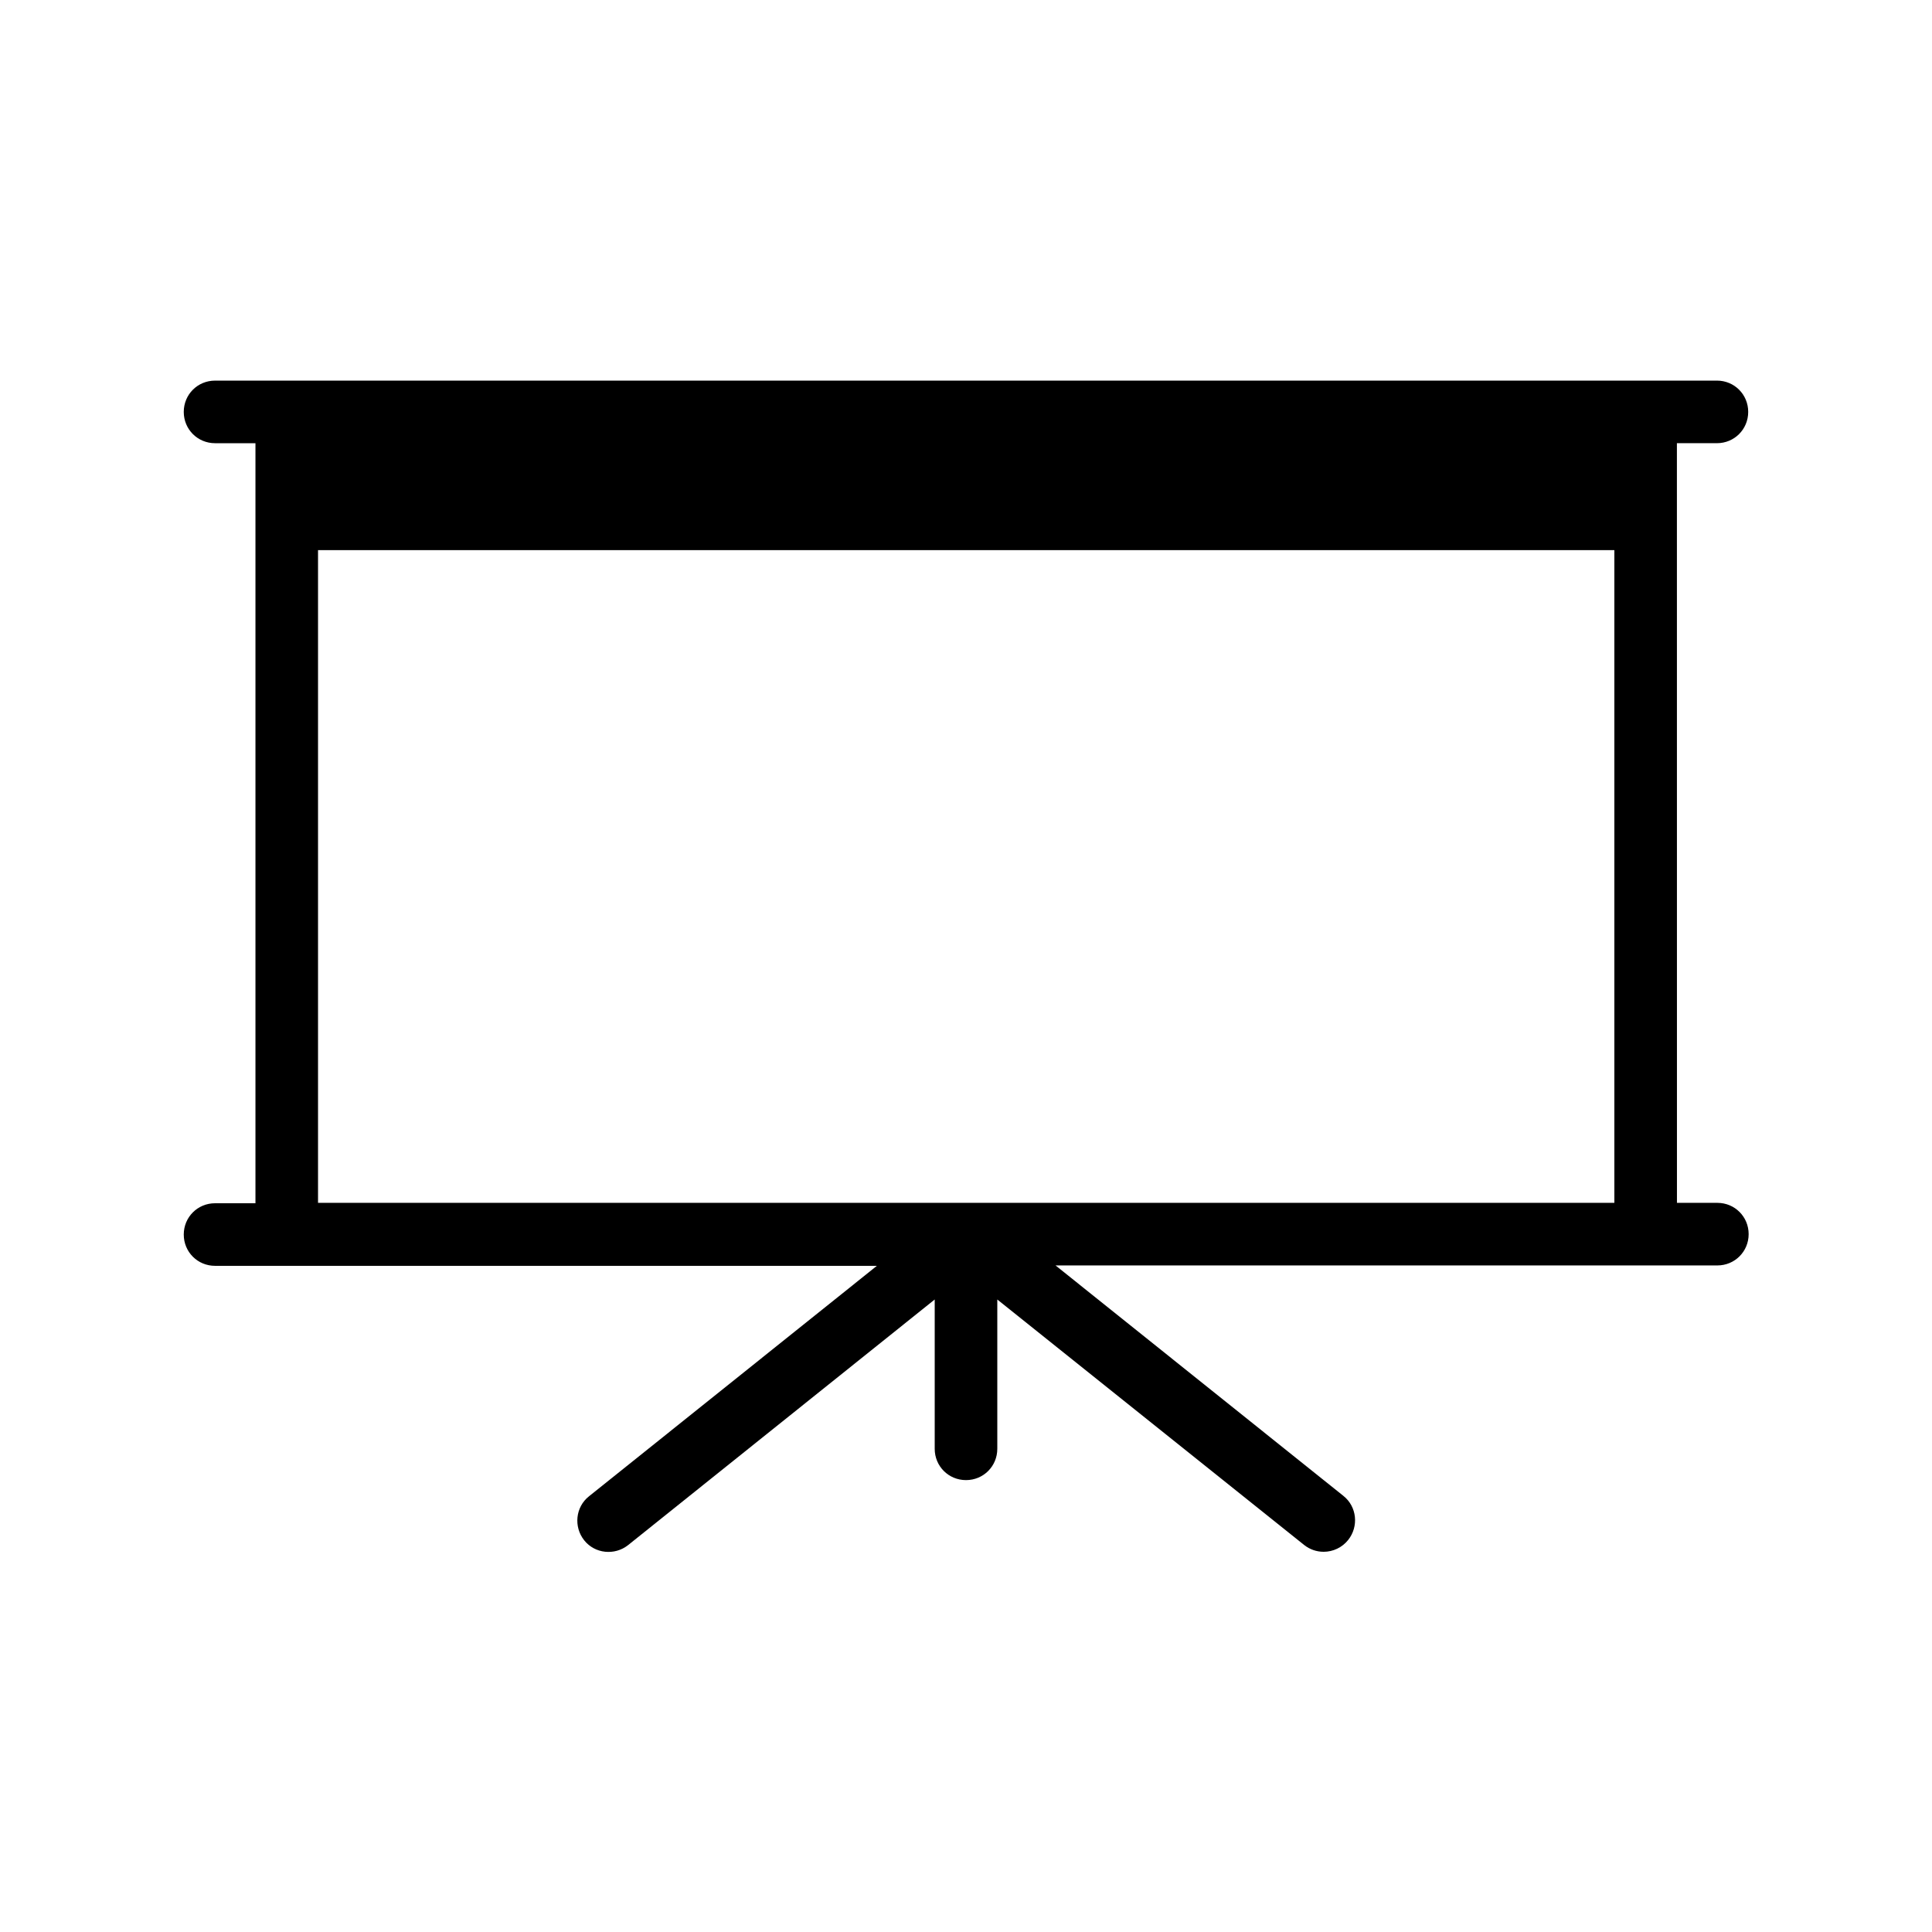 <?xml version="1.0" encoding="UTF-8"?>
<!-- Uploaded to: SVG Repo, www.svgrepo.com, Generator: SVG Repo Mixer Tools -->
<svg fill="#000000" width="800px" height="800px" version="1.1" viewBox="144 144 512 512" xmlns="http://www.w3.org/2000/svg">
 <path d="m599 261.45c4.617 0 8.293-3.672 8.293-8.293 0-4.617-3.672-8.293-8.293-8.293l-398.01 0.004c-4.617 0-8.293 3.672-8.293 8.293 0 4.617 3.672 8.293 8.293 8.293h10.707v201.42h-10.707c-4.617 0-8.293 3.672-8.293 8.293 0 4.617 3.672 8.293 8.293 8.293h175.39l-76.305 61.086c-3.57 2.832-4.094 8.082-1.258 11.652 2.832 3.57 8.082 4.094 11.652 1.258l81.238-65.074v39.57c0 4.617 3.672 8.293 8.293 8.293 4.617 0 8.293-3.672 8.293-8.293v-39.57l81.344 65.074c1.469 1.156 3.254 1.785 5.144 1.785 2.519 0 4.934-1.156 6.508-3.148 2.832-3.57 2.309-8.816-1.258-11.652l-76.305-61.086h175.39c4.617 0 8.293-3.672 8.293-8.293 0-4.617-3.672-8.293-8.293-8.293h-10.707l-0.012-201.32zm-27.289 201.32h-343.43v-172.98h343.54v172.98z"/>
</svg>